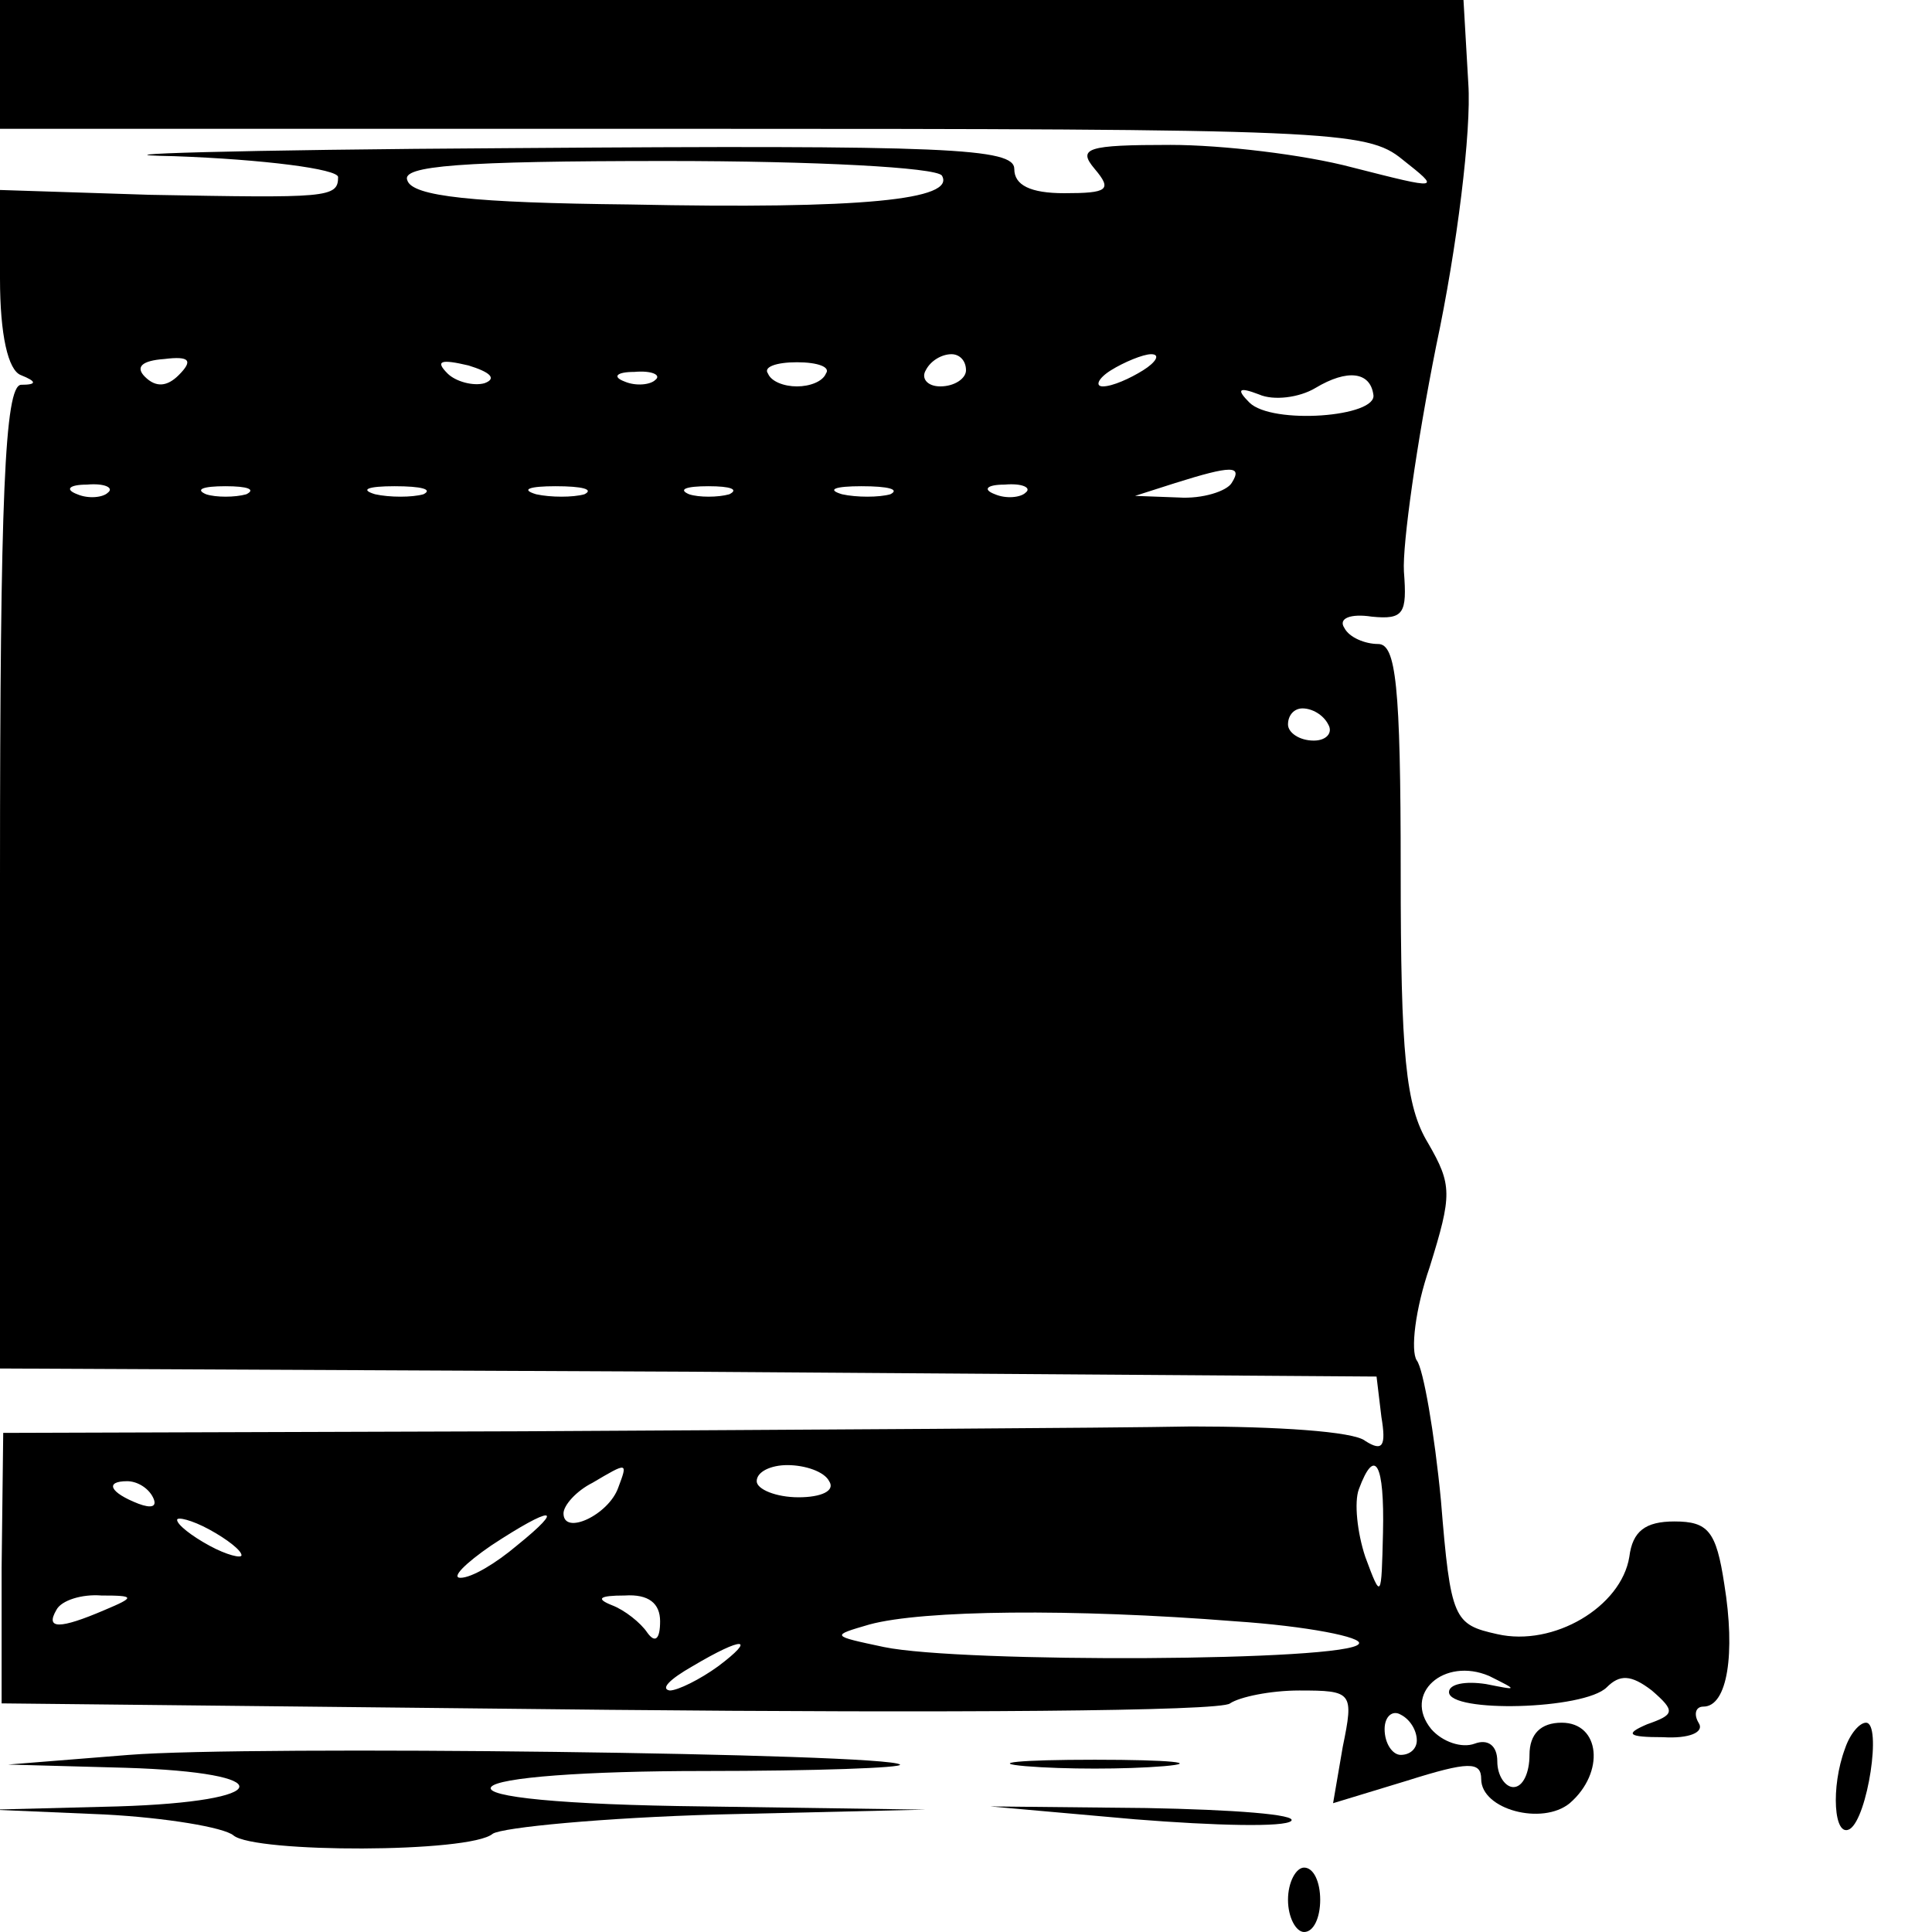 <?xml version="1.0" standalone="no"?>
<!DOCTYPE svg PUBLIC "-//W3C//DTD SVG 20010904//EN"
 "http://www.w3.org/TR/2001/REC-SVG-20010904/DTD/svg10.dtd">
<svg version="1.0" xmlns="http://www.w3.org/2000/svg"
 width="120pt" height="120pt" viewBox="0 0 120 120"
 preserveAspectRatio="xMidYMid meet">

<g transform="translate(0,120) scale(0.1,-0.1)"
fill="#000000" stroke="none">
<path d="M0 1160 l0 -40 424 0 c403 0 425 -1 447 -19 24 -19 24 -19 -31 -5
-30 8 -81 14 -113 14 -52 0 -58 -2 -47 -15 11 -13 8 -15 -19 -15 -21 0 -31 5
-31 15 0 13 -40 15 -312 13 -172 -1 -267 -4 -210 -5 56 -2 102 -8 102 -13 0
-13 -7 -13 -117 -11 l-93 3 0 -55 c0 -35 5 -57 13 -60 10 -4 10 -6 0 -6 -10
-1 -13 -69 -13 -306 l0 -305 428 -2 427 -3 3 -25 c3 -18 1 -22 -10 -15 -7 6
-56 9 -108 9 -52 -1 -240 -2 -416 -3 l-322 -1 -1 -84 0 -84 377 -4 c207 -2
381 -1 386 4 6 4 25 8 43 8 33 0 34 -1 27 -35 l-6 -35 46 14 c38 12 46 12 46
1 0 -19 38 -29 55 -15 22 19 19 50 -5 50 -13 0 -20 -7 -20 -20 0 -11 -4 -20
-10 -20 -5 0 -10 7 -10 16 0 10 -6 14 -14 11 -8 -3 -20 1 -27 9 -18 22 8 45
36 33 18 -9 18 -9 -2 -5 -13 2 -23 0 -23 -5 0 -13 84 -11 98 3 8 8 15 8 28 -2
15 -13 14 -15 -3 -21 -14 -6 -12 -8 10 -8 16 -1 26 3 22 9 -3 5 -2 10 3 10 15
0 20 33 13 76 -5 33 -10 39 -31 39 -18 0 -26 -6 -28 -22 -5 -31 -47 -56 -82
-48 -27 6 -29 9 -35 83 -4 42 -11 82 -15 87 -4 6 -1 32 8 58 14 45 14 51 -1
77 -14 23 -17 55 -17 169 0 116 -3 141 -14 141 -8 0 -18 4 -21 10 -4 6 4 9 17
7 20 -2 22 2 20 28 -1 17 8 80 20 140 13 61 22 134 20 163 l-3 52 -455 0 -454
0 0 -40z m585 -69 c9 -15 -49 -21 -194 -18 -97 1 -135 5 -138 15 -4 9 33 12
161 12 93 0 167 -4 171 -9z m-474 -124 c-7 -7 -14 -8 -21 -1 -6 6 -2 10 12 11
16 2 18 -1 9 -10z m190 -5 c-7 -2 -18 1 -23 6 -8 8 -4 9 13 5 13 -4 18 -8 10
-11z m212 6 c-2 -5 -10 -8 -18 -8 -8 0 -16 3 -18 8 -3 4 5 7 18 7 13 0 21 -3
18 -7z m87 2 c0 -5 -7 -10 -16 -10 -8 0 -12 5 -9 10 3 6 10 10 16 10 5 0 9 -4
9 -10z m110 0 c-8 -5 -19 -10 -25 -10 -5 0 -3 5 5 10 8 5 20 10 25 10 6 0 3
-5 -5 -10z m-303 -6 c-3 -3 -12 -4 -19 -1 -8 3 -5 6 6 6 11 1 17 -2 13 -5z
m446 -9 c3 -14 -63 -19 -77 -5 -8 8 -7 10 6 5 9 -4 25 -2 35 4 20 12 34 10 36
-4z m-88 -55 c-3 -5 -18 -10 -33 -9 l-27 1 25 8 c35 11 42 11 35 0z m-698 -6
c-3 -3 -12 -4 -19 -1 -8 3 -5 6 6 6 11 1 17 -2 13 -5z m86 -1 c-7 -2 -19 -2
-25 0 -7 3 -2 5 12 5 14 0 19 -2 13 -5z m110 0 c-7 -2 -21 -2 -30 0 -10 3 -4
5 12 5 17 0 24 -2 18 -5z m100 0 c-7 -2 -21 -2 -30 0 -10 3 -4 5 12 5 17 0 24
-2 18 -5z m90 0 c-7 -2 -19 -2 -25 0 -7 3 -2 5 12 5 14 0 19 -2 13 -5z m100 0
c-7 -2 -21 -2 -30 0 -10 3 -4 5 12 5 17 0 24 -2 18 -5z m84 1 c-3 -3 -12 -4
-19 -1 -8 3 -5 6 6 6 11 1 17 -2 13 -5z m188 -144 c3 -5 -1 -10 -9 -10 -9 0
-16 5 -16 10 0 6 4 10 9 10 6 0 13 -4 16 -10z m-441 -474 c-6 -17 -34 -30 -34
-16 0 5 8 14 18 19 22 13 22 13 16 -3z m131 4 c4 -6 -5 -10 -19 -10 -14 0 -26
5 -26 10 0 6 9 10 19 10 11 0 23 -4 26 -10z m344 -32 c-1 -41 -1 -42 -11 -15
-5 15 -7 34 -4 42 10 27 16 16 15 -27z m-764 22 c3 -6 -1 -7 -9 -4 -18 7 -21
14 -7 14 6 0 13 -4 16 -10z m55 -36 c0 -2 -9 0 -20 6 -11 6 -20 13 -20 16 0 2
9 0 20 -6 11 -6 20 -13 20 -16z m171 6 c-13 -11 -28 -20 -35 -20 -6 0 3 9 19
20 38 25 47 25 16 0z m-256 -40 c-28 -12 -37 -12 -30 0 3 6 16 10 28 9 21 0
21 -1 2 -9z m345 -7 c0 -11 -3 -14 -8 -7 -4 6 -14 14 -22 17 -10 4 -8 6 8 6
15 1 22 -5 22 -16z m357 0 c45 -3 80 -10 77 -14 -6 -11 -247 -12 -295 -2 -33
7 -33 7 -9 14 33 9 126 10 227 2z m-321 -28 c-11 -8 -25 -15 -30 -15 -6 1 0 7
14 15 32 19 40 18 16 0z m434 -46 c0 -5 -4 -9 -10 -9 -5 0 -10 7 -10 16 0 8 5
12 10 9 6 -3 10 -10 10 -16z"/>
<path d="M1146 114 c-9 -24 -7 -56 3 -50 11 7 20 66 10 66 -4 0 -10 -7 -13
-16z"/>
<path d="M80 110 l-75 -6 73 -2 c97 -3 93 -21 -5 -24 l-78 -2 70 -3 c38 -2 74
-8 80 -13 13 -11 147 -11 161 1 6 4 69 10 140 12 l129 3 -138 2 c-89 1 -136 6
-132 12 4 6 59 10 132 10 70 0 124 2 122 4 -8 7 -404 12 -479 6z"/>
<path d="M637 103 c24 -2 62 -2 86 0 23 2 4 4 -43 4 -47 0 -66 -2 -43 -4z"/>
<path d="M705 70 c50 -4 93 -5 97 -1 4 4 -36 7 -90 8 l-97 1 90 -8z"/>
<path d="M800 20 c0 -11 5 -20 10 -20 6 0 10 9 10 20 0 11 -4 20 -10 20 -5 0
-10 -9 -10 -20z"/>
</g>
</svg>
